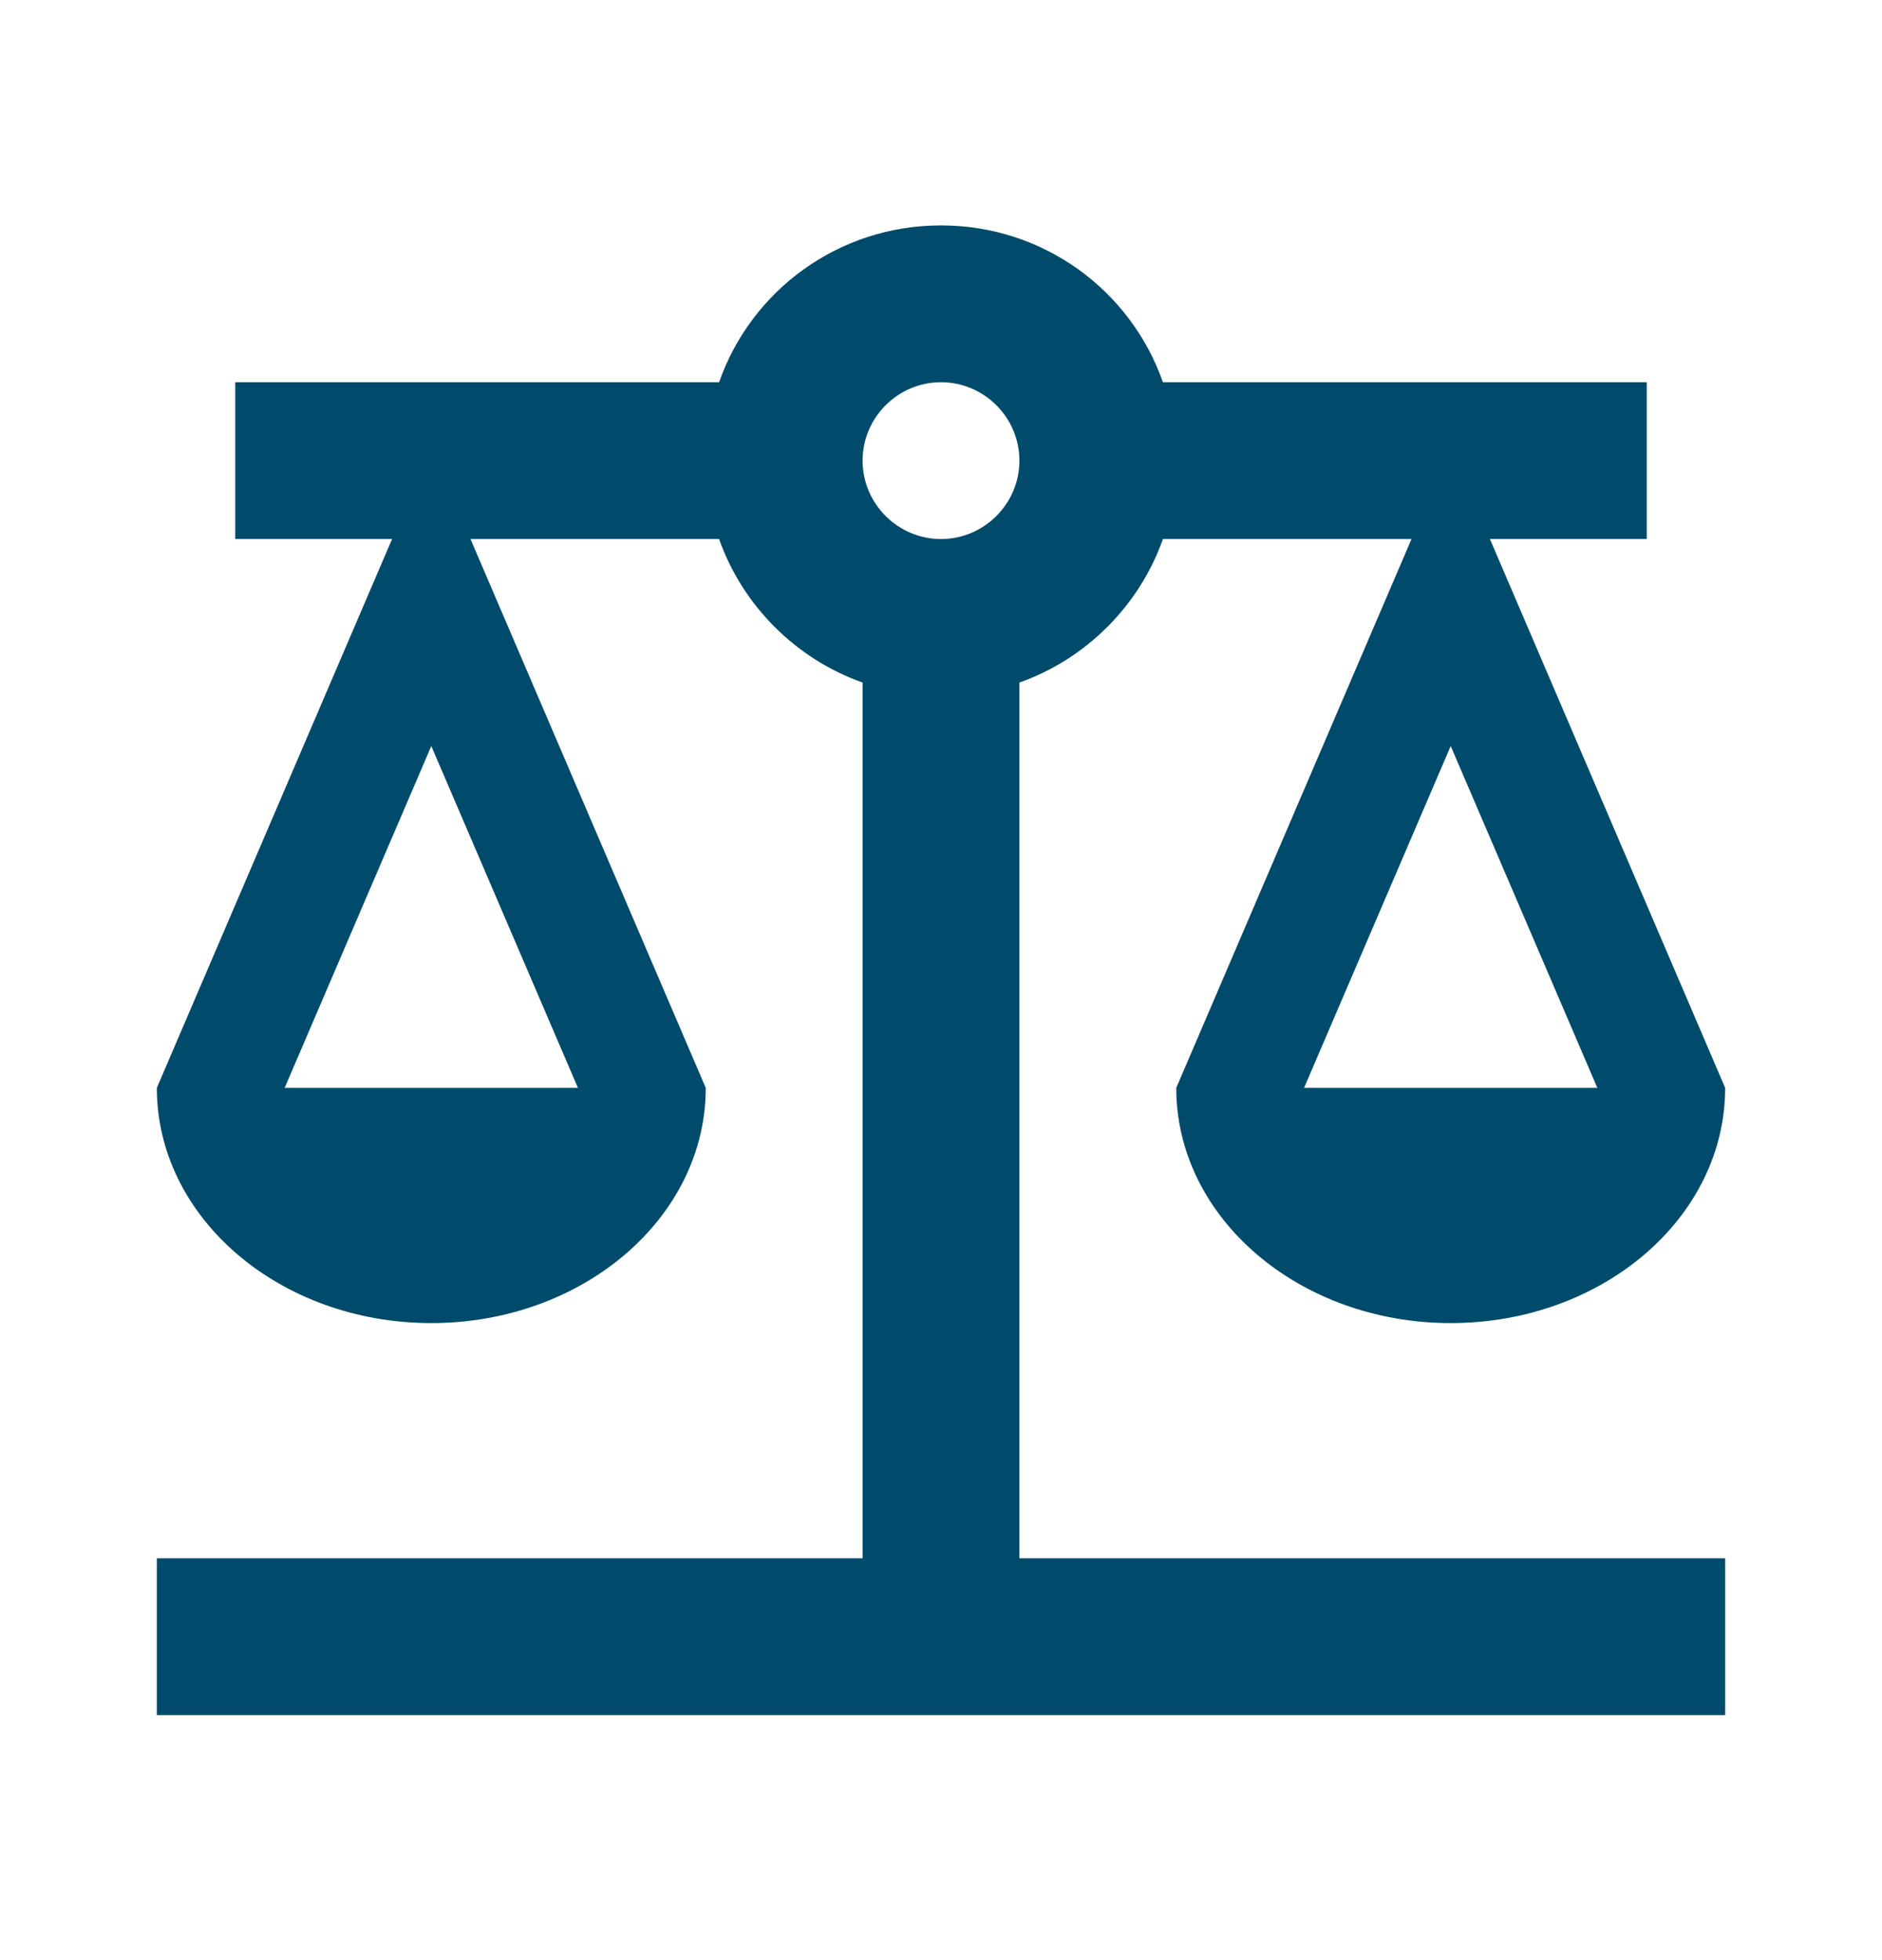 <svg width="24" height="25" viewBox="0 0 24 25" fill="none" xmlns="http://www.w3.org/2000/svg">
<path d="M13 8.705C13.85 8.405 14.53 7.725 14.83 6.875H18L15 13.875C15 15.535 16.57 16.875 18.5 16.875C20.43 16.875 22 15.535 22 13.875L19 6.875H21V4.875H14.83C14.42 3.705 13.31 2.875 12 2.875C10.69 2.875 9.58 3.705 9.17 4.875H3V6.875H5L2 13.875C2 15.535 3.57 16.875 5.5 16.875C7.43 16.875 9 15.535 9 13.875L6 6.875H9.17C9.47 7.725 10.15 8.405 11 8.705V19.875H2V21.875H22V19.875H13V8.705ZM20.37 13.875H16.63L18.5 9.515L20.37 13.875ZM7.37 13.875H3.63L5.5 9.515L7.37 13.875ZM12 6.875C11.45 6.875 11 6.425 11 5.875C11 5.325 11.45 4.875 12 4.875C12.55 4.875 13 5.325 13 5.875C13 6.425 12.55 6.875 12 6.875Z" fill="#004B6B"/>
</svg>
